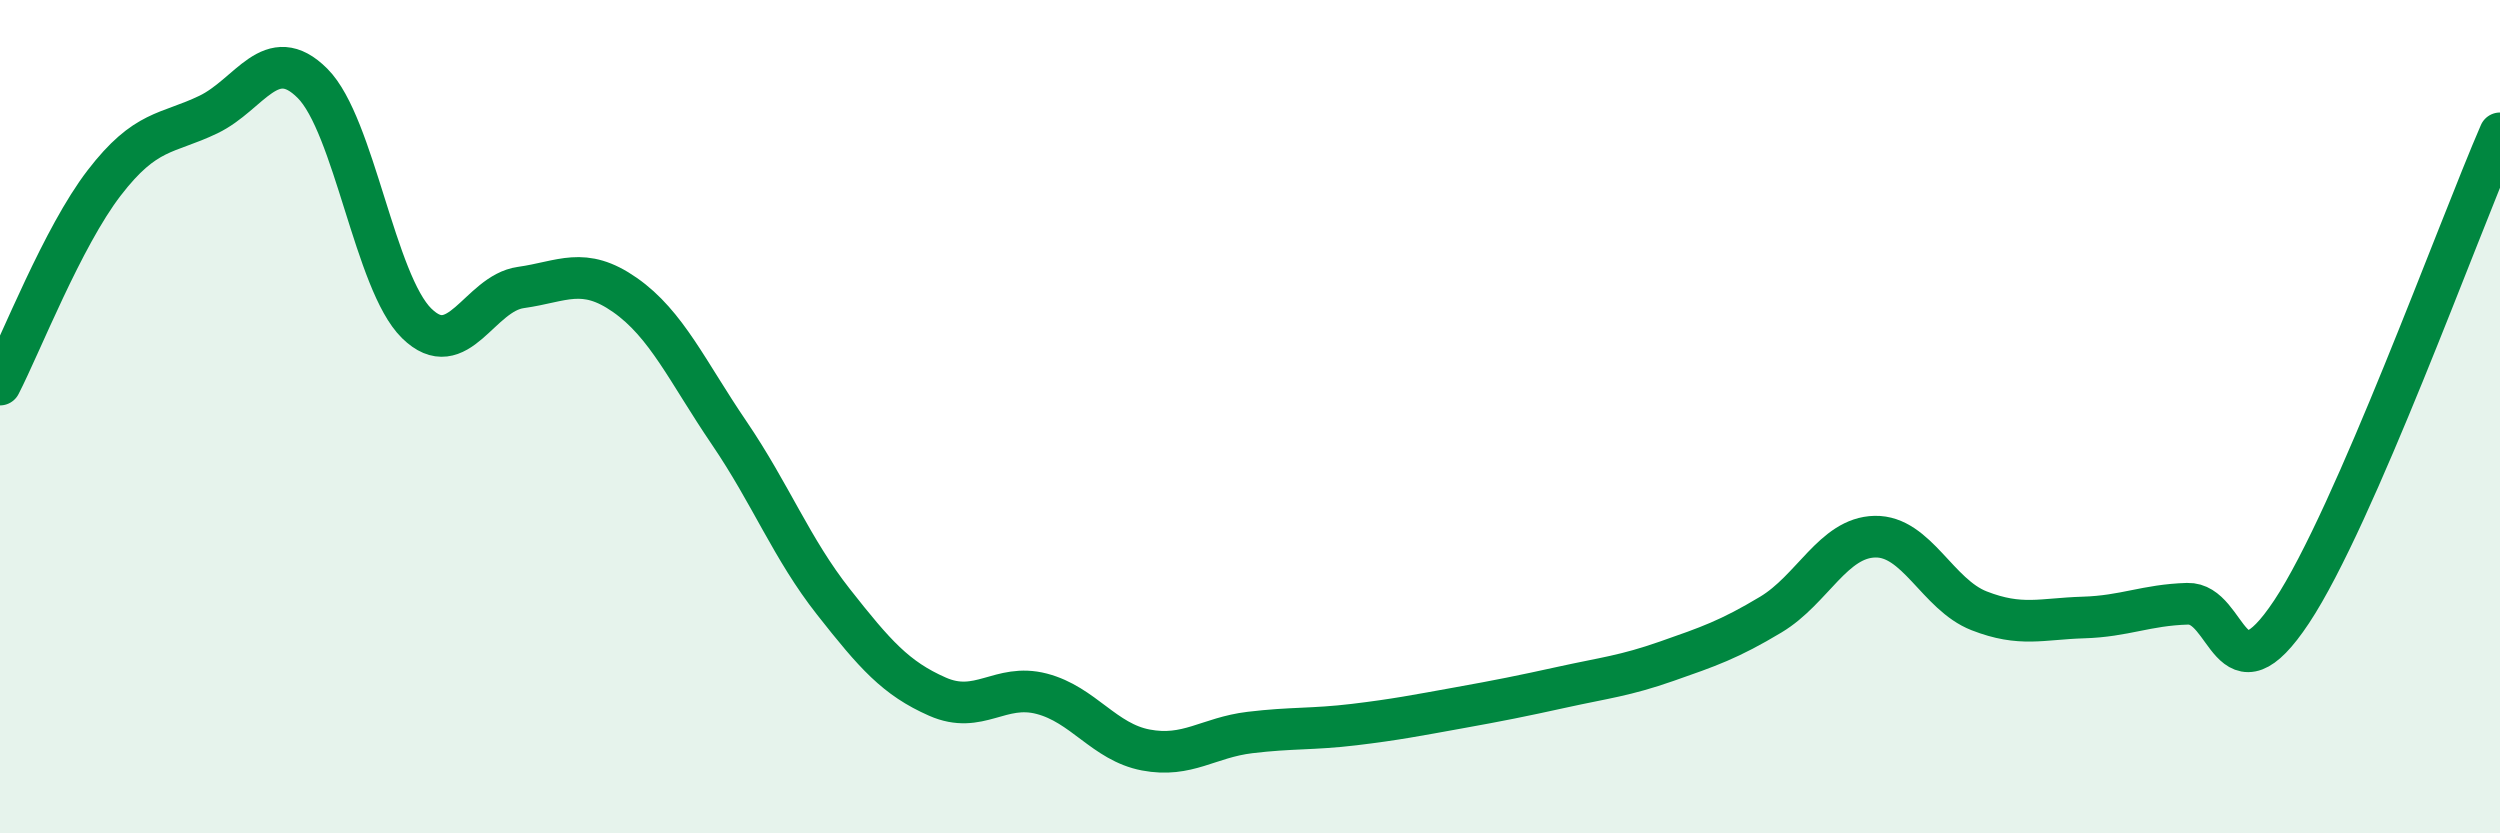 
    <svg width="60" height="20" viewBox="0 0 60 20" xmlns="http://www.w3.org/2000/svg">
      <path
        d="M 0,9.23 C 0.5,8.26 1.5,5.69 2.5,4.39 C 3.5,3.09 4,3.23 5,2.75 C 6,2.27 6.5,1 7.5,2 C 8.5,3 9,6.78 10,7.76 C 11,8.74 11.5,7.04 12.5,6.9 C 13.5,6.76 14,6.38 15,7.08 C 16,7.78 16.5,8.92 17.5,10.39 C 18.5,11.86 19,13.17 20,14.44 C 21,15.71 21.5,16.28 22.5,16.72 C 23.5,17.16 24,16.39 25,16.65 C 26,16.91 26.5,17.81 27.5,18 C 28.5,18.19 29,17.7 30,17.58 C 31,17.46 31.5,17.51 32.5,17.39 C 33.5,17.27 34,17.17 35,16.99 C 36,16.81 36.5,16.71 37.5,16.49 C 38.5,16.27 39,16.22 40,15.87 C 41,15.52 41.5,15.35 42.5,14.75 C 43.5,14.15 44,12.9 45,12.88 C 46,12.86 46.5,14.27 47.5,14.66 C 48.5,15.05 49,14.85 50,14.82 C 51,14.79 51.5,14.52 52.5,14.49 C 53.5,14.46 53.5,16.94 55,14.68 C 56.5,12.42 59,5.5 60,3.2L60 20L0 20Z"
        fill="#008740"
        opacity="0.1"
        stroke-linecap="round"
        stroke-linejoin="round"
      />
      <path
        d="M 0,9.23 C 0.5,8.26 1.5,5.69 2.5,4.39 C 3.5,3.09 4,3.23 5,2.75 C 6,2.27 6.5,1 7.5,2 C 8.5,3 9,6.78 10,7.76 C 11,8.74 11.5,7.04 12.5,6.9 C 13.5,6.76 14,6.38 15,7.08 C 16,7.78 16.5,8.92 17.5,10.39 C 18.5,11.86 19,13.17 20,14.44 C 21,15.71 21.5,16.28 22.5,16.72 C 23.5,17.16 24,16.39 25,16.65 C 26,16.91 26.5,17.81 27.5,18 C 28.5,18.19 29,17.7 30,17.58 C 31,17.46 31.5,17.51 32.5,17.39 C 33.5,17.27 34,17.17 35,16.99 C 36,16.81 36.5,16.71 37.5,16.49 C 38.5,16.27 39,16.22 40,15.87 C 41,15.52 41.5,15.35 42.5,14.75 C 43.5,14.15 44,12.9 45,12.88 C 46,12.86 46.5,14.27 47.5,14.66 C 48.5,15.05 49,14.85 50,14.82 C 51,14.79 51.5,14.52 52.5,14.49 C 53.5,14.46 53.5,16.94 55,14.68 C 56.5,12.42 59,5.5 60,3.2"
        stroke="#008740"
        stroke-width="1"
        fill="none"
        stroke-linecap="round"
        stroke-linejoin="round"
      />
    </svg>
  